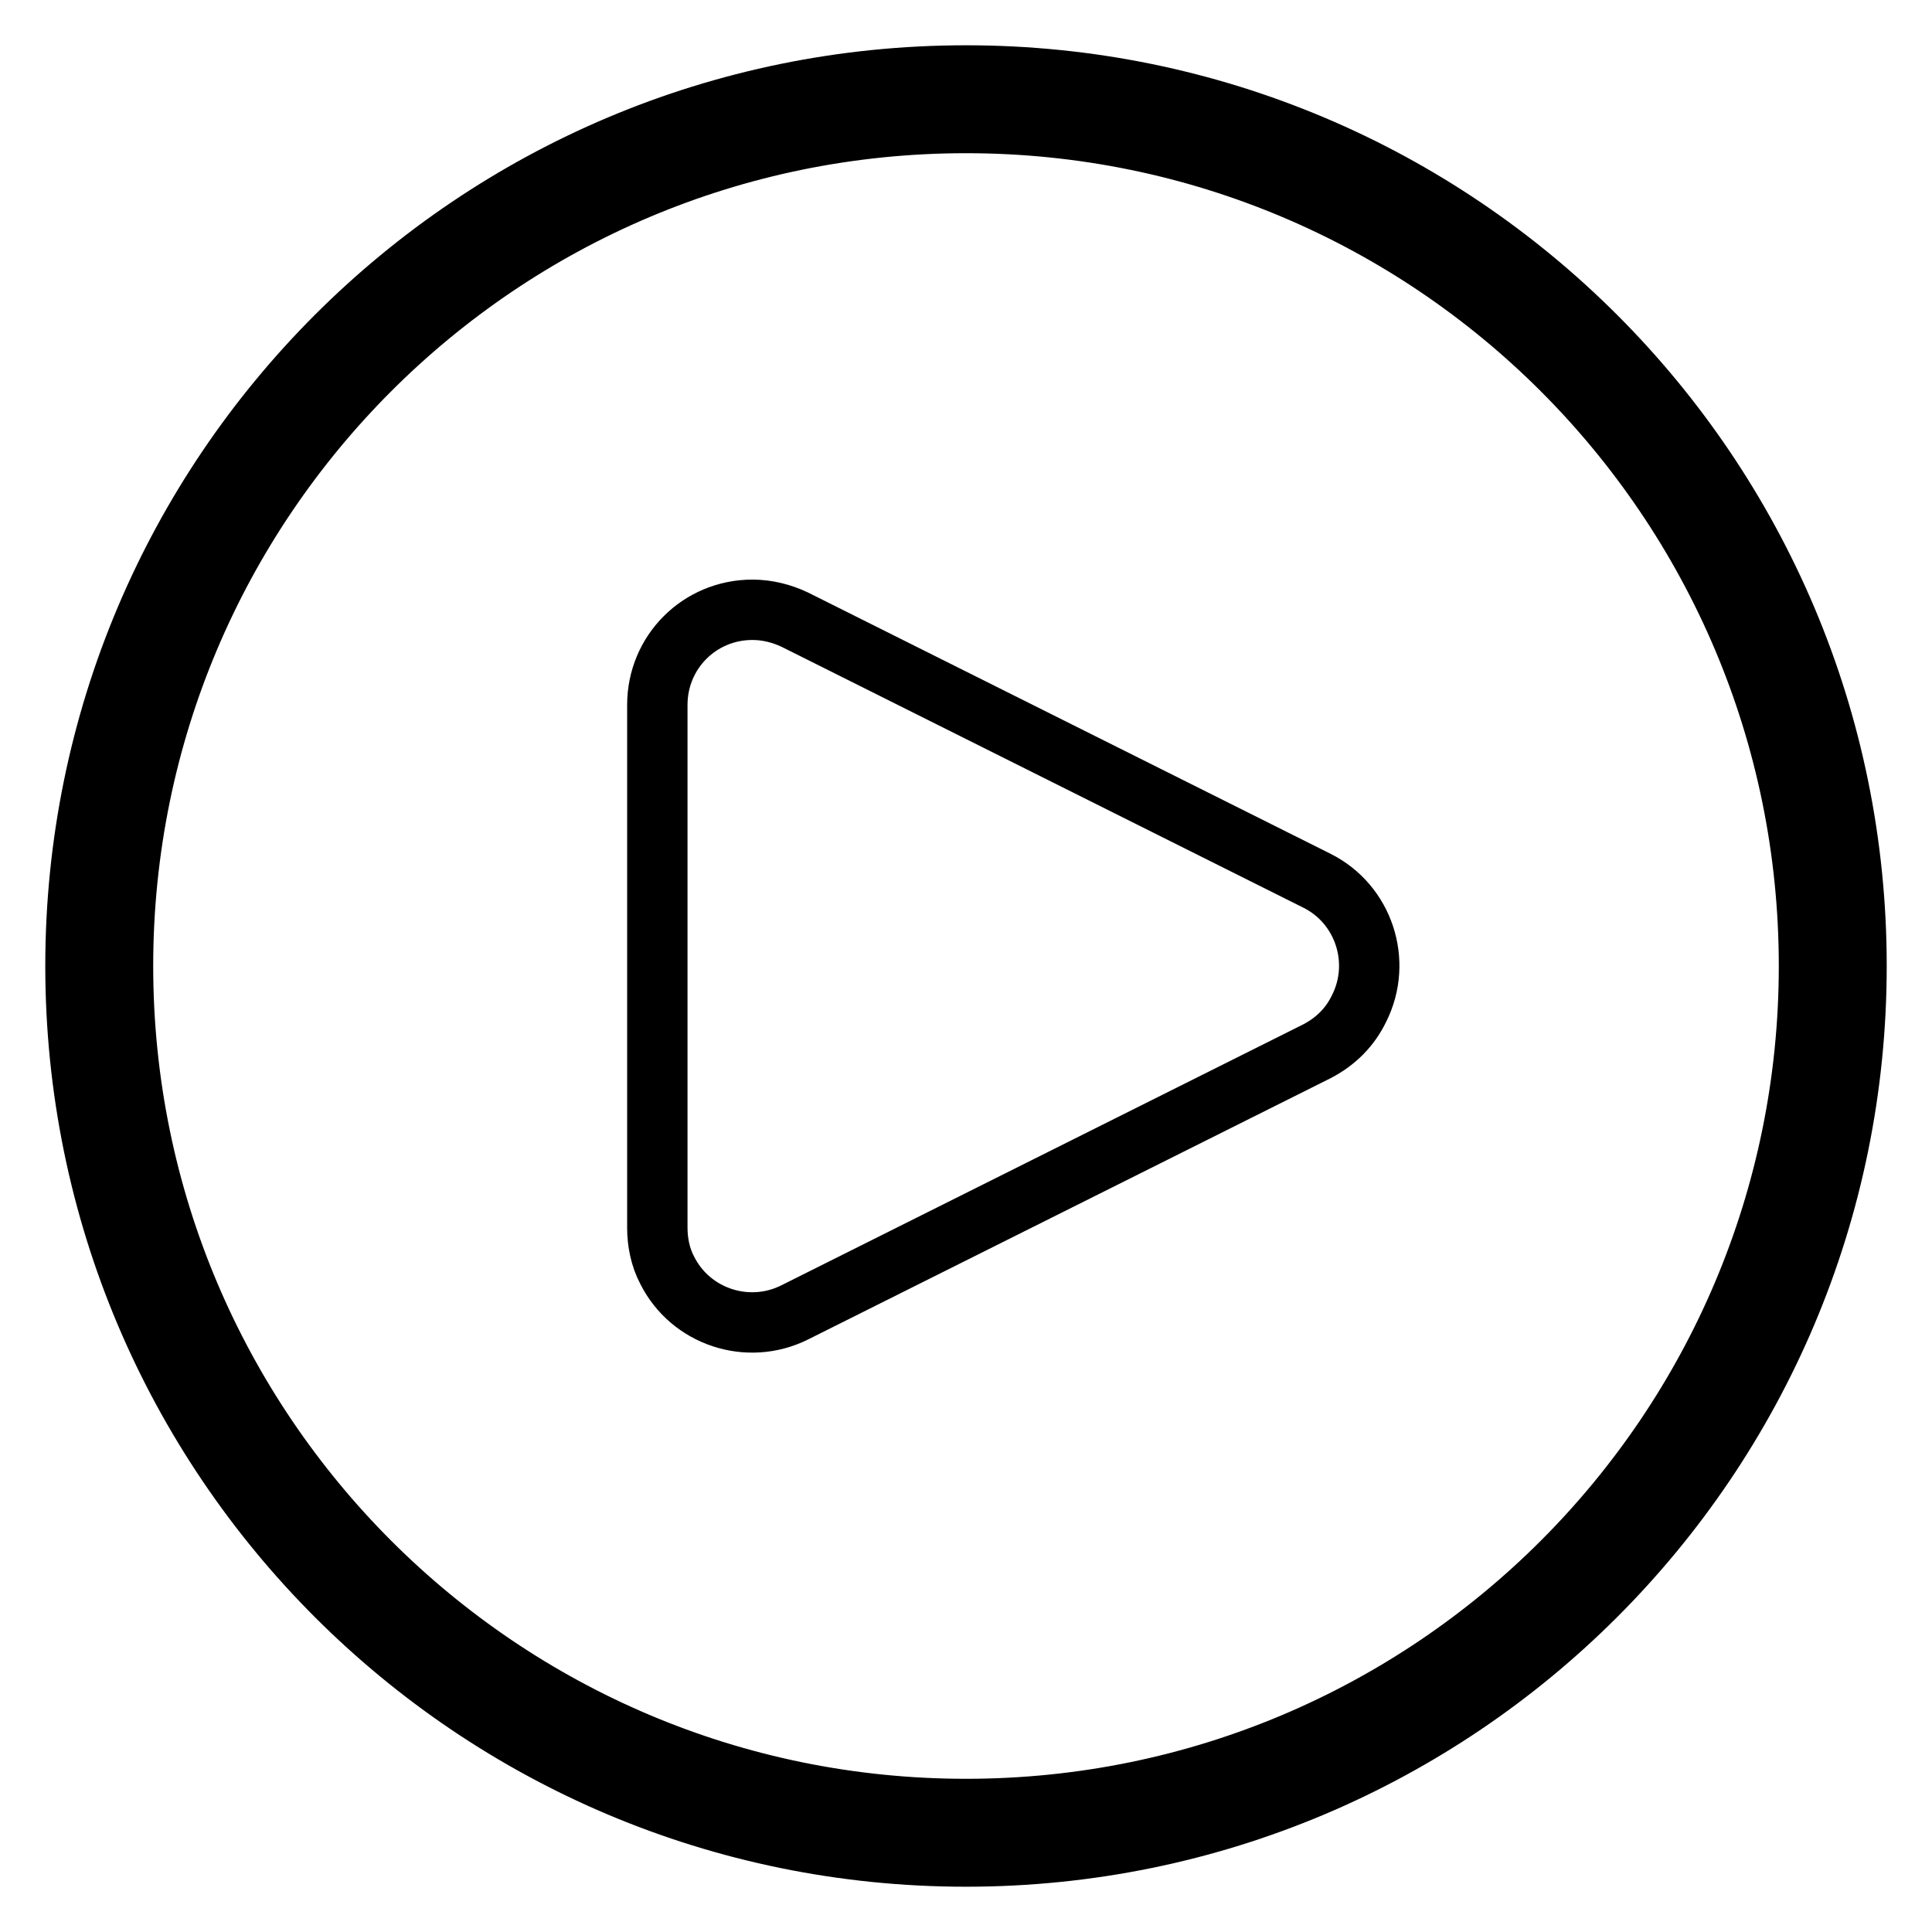 <?xml version="1.0" encoding="utf-8"?>
<!-- Svg Vector Icons : http://www.onlinewebfonts.com/icon -->
<!DOCTYPE svg PUBLIC "-//W3C//DTD SVG 1.1//EN" "http://www.w3.org/Graphics/SVG/1.1/DTD/svg11.dtd">
<svg version="1.1" xmlns="http://www.w3.org/2000/svg" xmlns:xlink="http://www.w3.org/1999/xlink" x="0px" y="0px" viewBox="0 0 256 256" enable-background="new 0 0 256 256" xml:space="preserve">
<g> <path stroke-width="8" fill-opacity="0" stroke="#000000"  d="M174.5,139.3l-69.2,34.6c-6.2,3.1-13.8,0.6-16.9-5.6c-0.9-1.7-1.3-3.7-1.3-5.6V93.4c0-7,5.6-12.6,12.6-12.6 c2,0,3.9,0.5,5.6,1.3l69.2,34.6c6.2,3.1,8.7,10.7,5.6,16.9C178.9,136.1,177,138,174.5,139.3L174.5,139.3z M128,246 c-65.2,0-118-52.8-118-118C10,62.8,62.8,10,128,10c65.2,0,118,52.8,118,118S193.2,246,128,246z M128,239.7 c61.7,0,111.7-50,111.7-111.7c0-61.7-50-111.7-111.7-111.7c-61.7,0-111.7,50-111.7,111.7C16.3,189.7,66.3,239.7,128,239.7z"/></g>
</svg>
